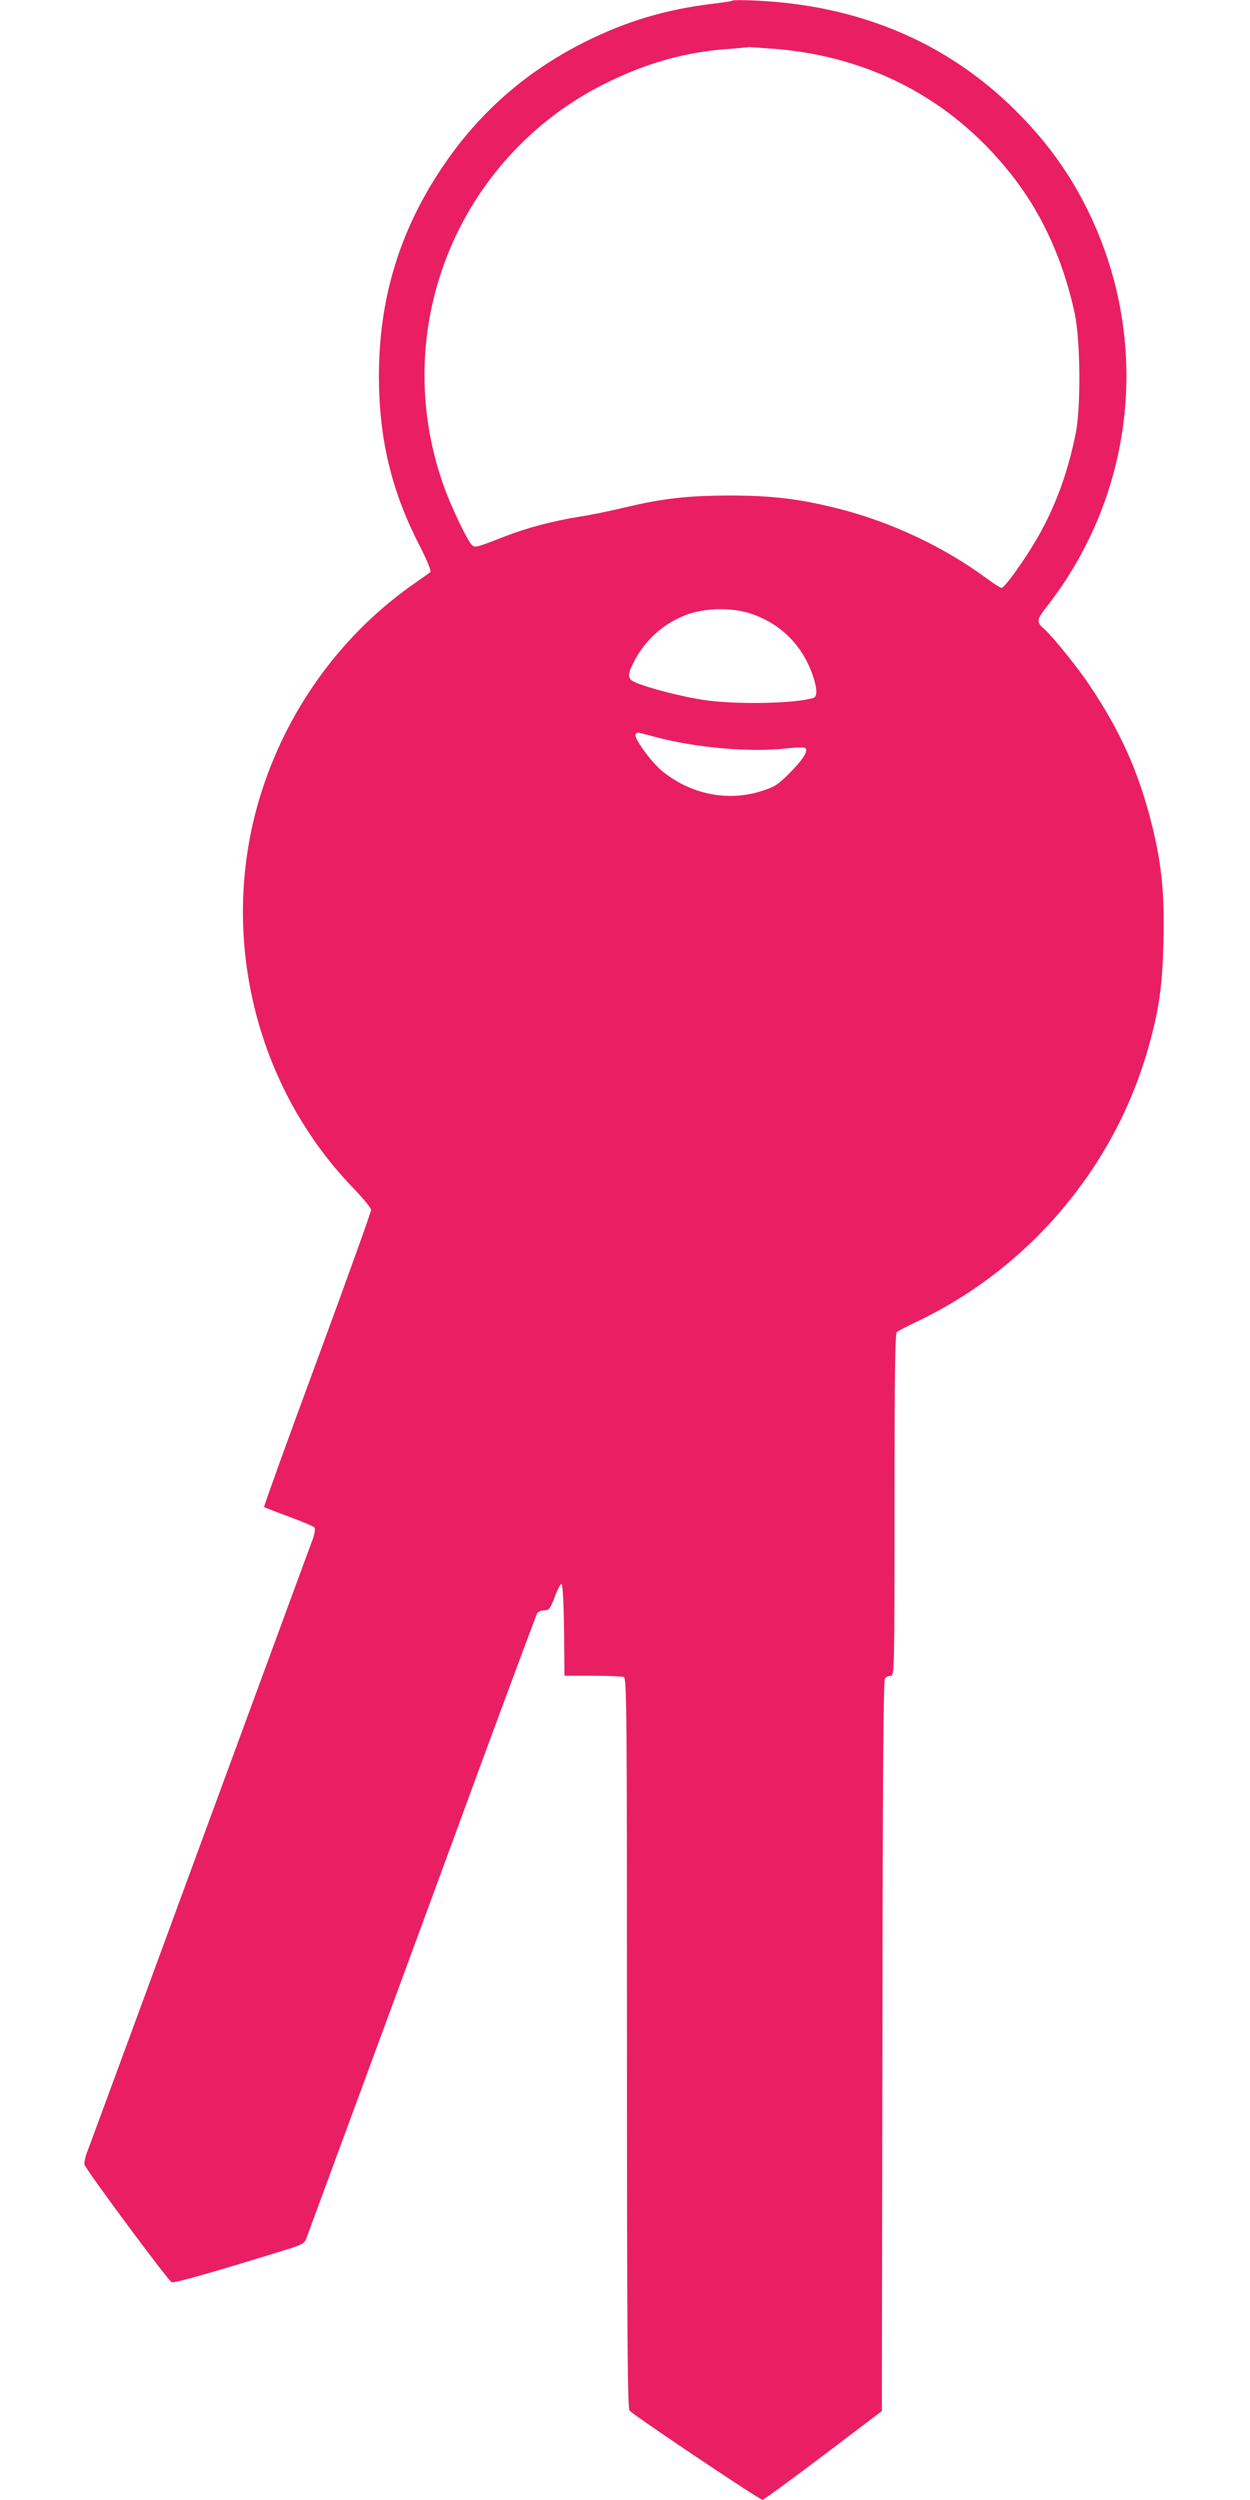 <?xml version="1.0" standalone="no"?>
<!DOCTYPE svg PUBLIC "-//W3C//DTD SVG 20010904//EN"
 "http://www.w3.org/TR/2001/REC-SVG-20010904/DTD/svg10.dtd">
<svg version="1.0" xmlns="http://www.w3.org/2000/svg"
 width="640pt" height="1280pt" viewBox="0 0 640 1280"
 preserveAspectRatio="xMidYMid meet">
<g transform="translate(0,1280) scale(0.1,-0.1)"
fill="#e91e63" stroke="none">
<path d="M3750 12797 c-3 -3 -48 -10 -100 -16 -245 -30 -445 -90 -660 -198
-302 -152 -544 -366 -730 -646 -216 -324 -319 -667 -320 -1059 0 -323 63 -590
208 -871 37 -72 61 -131 56 -136 -5 -4 -40 -29 -79 -56 -364 -252 -641 -626
-781 -1054 -233 -709 -52 -1508 463 -2042 51 -53 93 -104 93 -114 0 -10 -124
-356 -276 -768 -152 -411 -274 -750 -272 -753 3 -2 61 -25 129 -50 68 -25 127
-50 130 -56 4 -7 -1 -34 -11 -62 -11 -28 -271 -737 -580 -1576 -308 -839 -568
-1544 -577 -1567 -8 -23 -13 -49 -10 -57 14 -35 429 -595 446 -601 16 -5 202
48 568 161 98 30 112 37 121 62 5 15 137 371 292 792 155 421 417 1131 581
1579 165 448 304 821 309 830 5 9 21 16 36 16 25 0 30 7 54 68 14 38 30 68 35
68 6 -1 11 -97 13 -236 l2 -235 144 0 c80 0 151 -3 160 -6 15 -6 16 -180 16
-1873 0 -1479 3 -1870 13 -1883 17 -22 667 -458 681 -457 6 0 146 102 311 227
l300 227 3 1869 c1 1361 5 1873 13 1883 6 7 20 13 30 13 18 0 19 26 19 875 0
687 3 877 12 885 7 6 56 31 108 56 574 275 1009 792 1180 1402 54 189 72 318
77 543 6 236 -9 392 -57 587 -68 275 -161 485 -322 724 -58 88 -186 246 -227
283 -46 40 -45 50 7 117 433 553 530 1292 255 1936 -92 215 -211 396 -376 568
-356 373 -818 576 -1367 601 -63 3 -117 3 -120 0z m216 -247 c507 -41 934
-274 1236 -675 143 -190 243 -417 300 -677 30 -139 33 -484 5 -620 -41 -204
-108 -383 -202 -543 -64 -109 -162 -245 -177 -245 -6 0 -40 22 -77 49 -215
159 -485 287 -752 355 -204 52 -343 69 -569 69 -215 -1 -336 -15 -535 -62 -66
-16 -167 -37 -225 -46 -138 -22 -271 -57 -384 -101 -146 -57 -153 -59 -169
-45 -23 19 -113 208 -150 317 -133 383 -124 794 24 1168 151 380 437 693 803
876 210 106 415 164 633 179 59 5 108 9 109 10 1 0 59 -4 130 -9z m-115 -2894
c149 -52 258 -162 310 -313 24 -71 25 -110 2 -117 -98 -29 -397 -34 -559 -10
-107 16 -277 59 -346 88 -46 19 -48 37 -14 104 60 119 160 207 284 249 95 32
231 32 323 -1z m-489 -631 c204 -54 482 -78 663 -57 54 6 94 7 99 1 15 -14
-13 -59 -84 -130 -57 -57 -74 -68 -140 -89 -172 -55 -360 -18 -506 99 -57 45
-150 173 -140 190 9 14 -1 15 108 -14z"/>
</g>
</svg>
